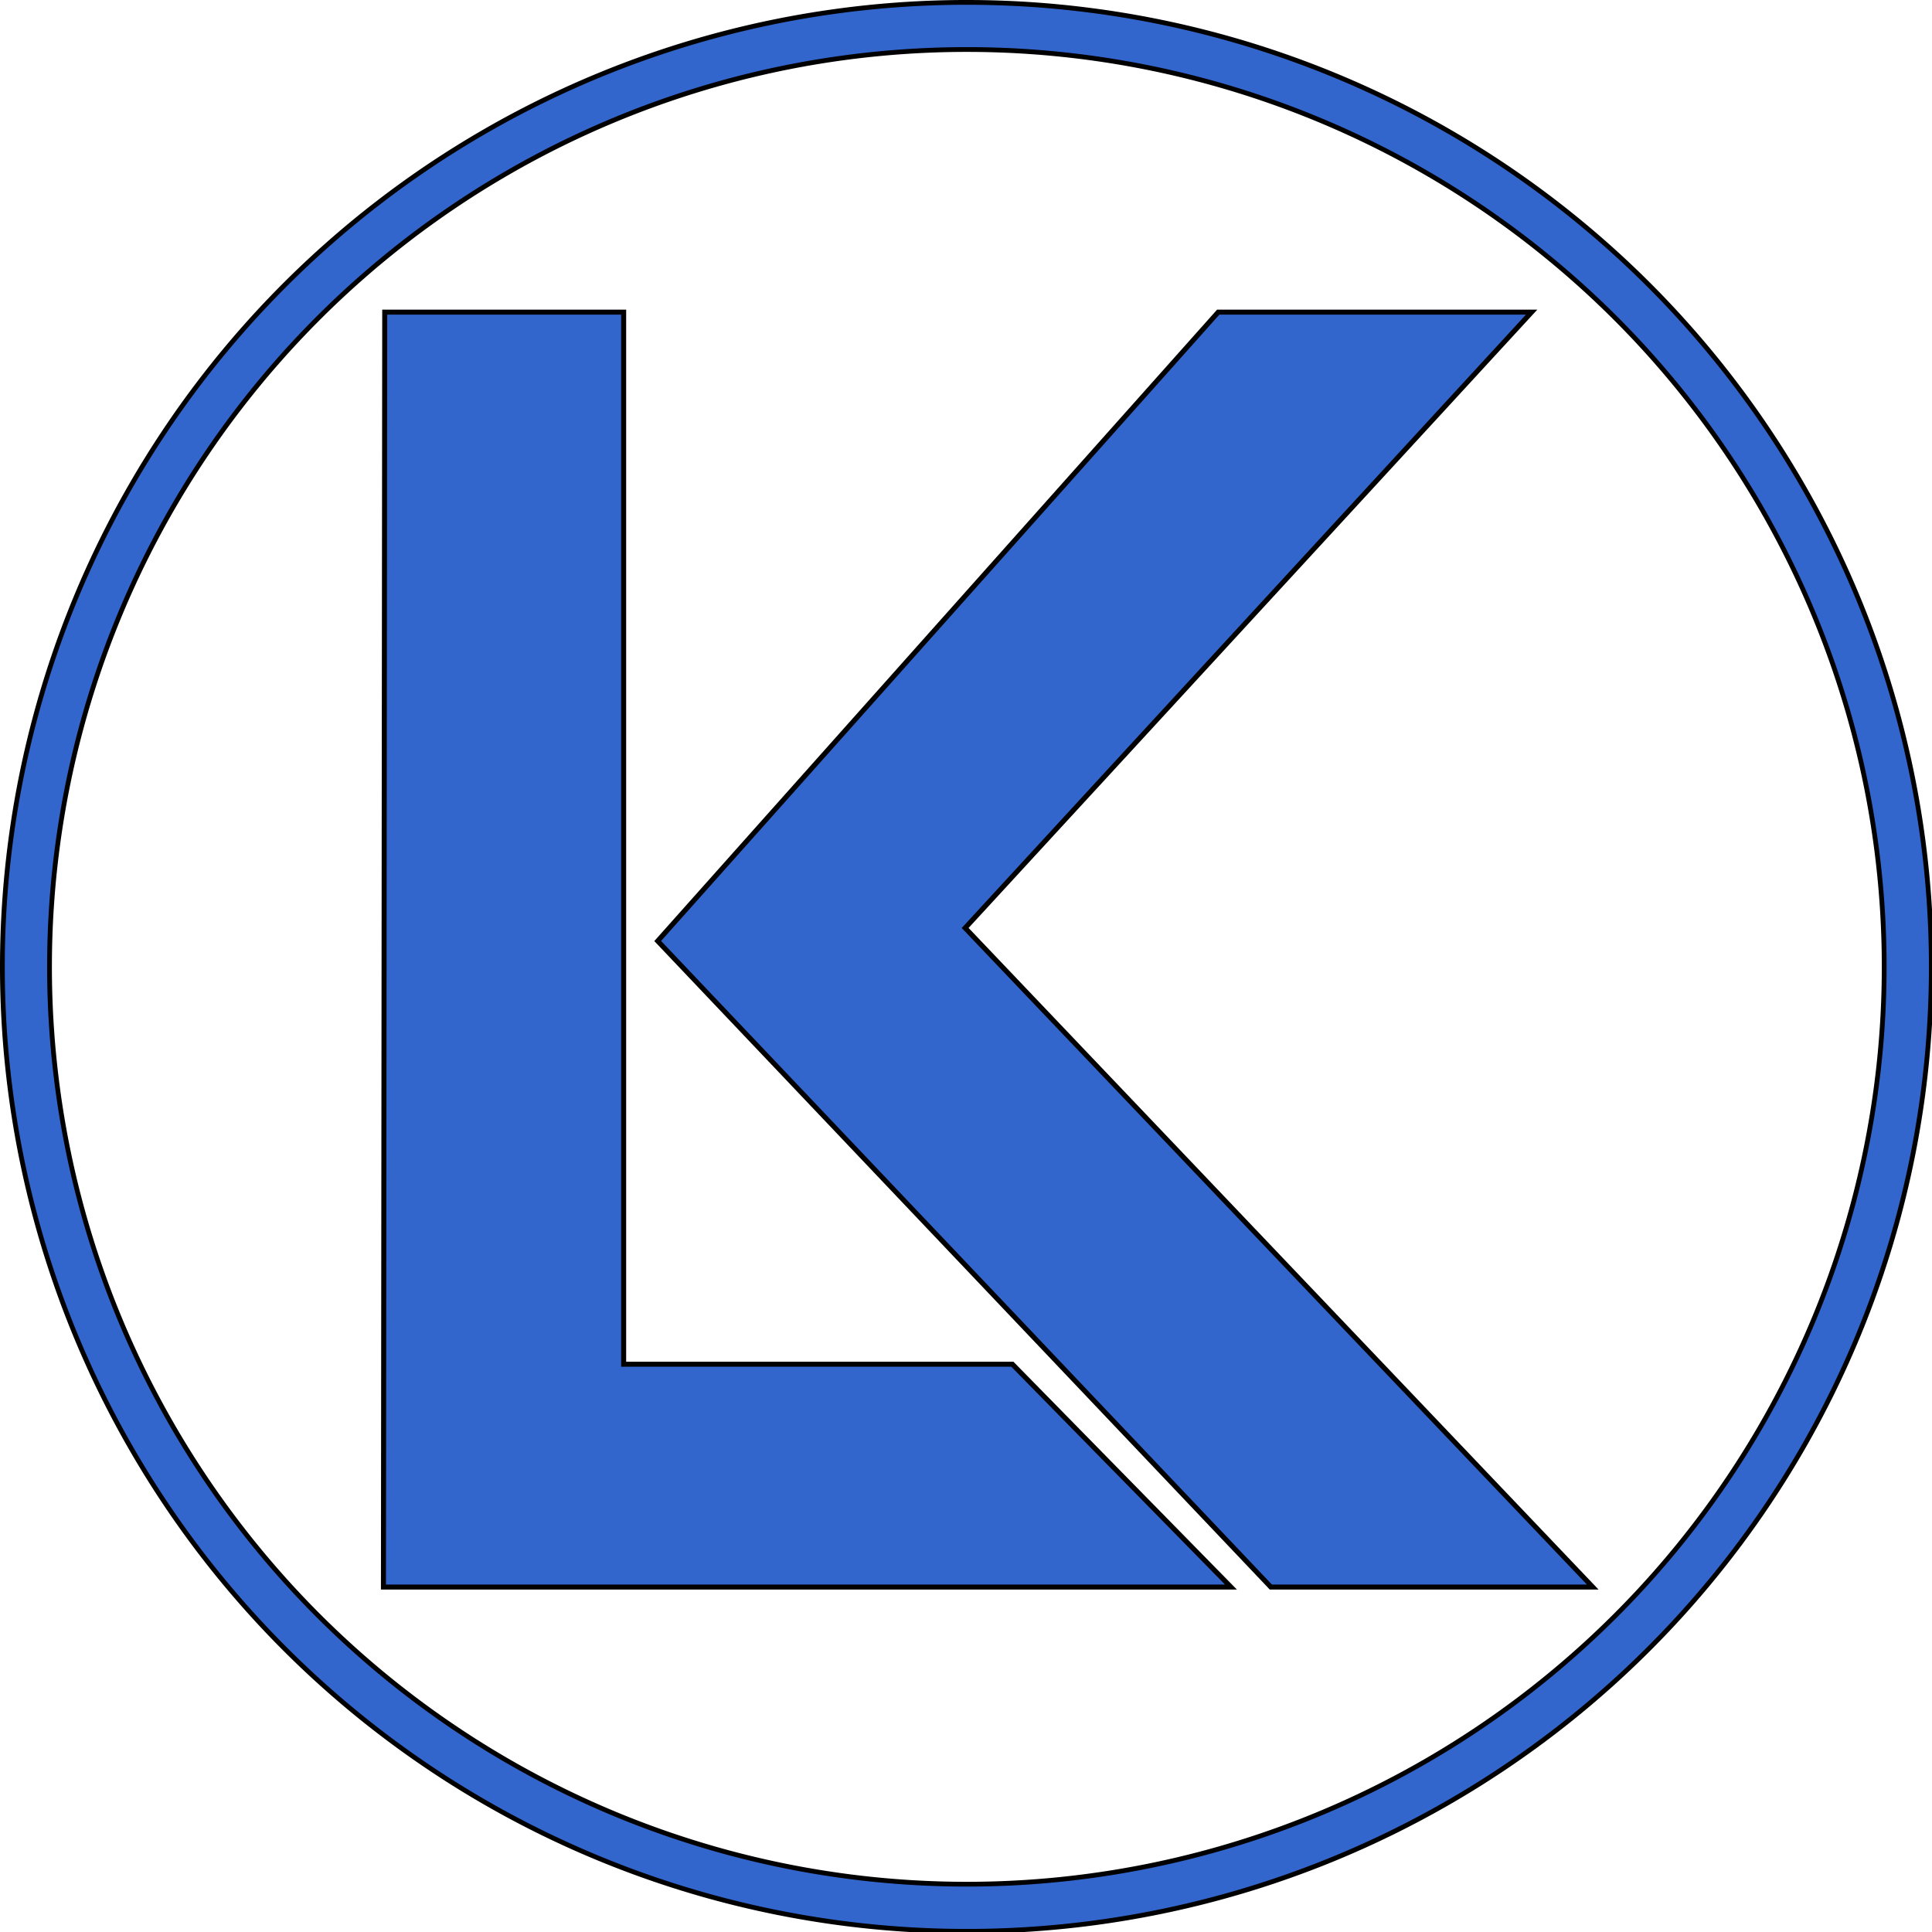 <?xml version="1.0" encoding="UTF-8" standalone="no"?>
<svg xmlns="http://www.w3.org/2000/svg" width="15px" height="15px" viewBox="0 0 102 102">

    <rect width="100%" height="100%" fill="transparent" />
    <g>
        <path style="fill:#3366CC;stroke:#000000;stroke-width:0.265px;stroke-linecap:butt;stroke-linejoin:miter;stroke-opacity:1" d="m 20.312,16.479 h 12.614 v 55.545 h 20.522 l 11.539,11.764 H 20.244 Z" />
        <path style="fill:#3366CC;stroke:#000000;stroke-width:0.265px;stroke-linecap:butt;stroke-linejoin:miter;stroke-opacity:1" d="m 64.316,16.479 h 16.546 l -29.907,32.513 33.133,34.796 H 67.094 L 34.723,49.681 Z" />
        <path id="path939" style="fill:#3366CC;fill-opacity:1;stroke:#000000;stroke-width:0.252" d="M 50.848,0.126 A 50.919,50.919 0 0 0 0.126,51.045 50.919,50.919 0 0 0 51.045,101.964 50.919,50.919 0 0 0 101.964,51.045 50.919,50.919 0 0 0 51.045,0.126 a 50.919,50.919 0 0 0 -0.197,0 z m 0.173,2.488 a 48.431,48.431 0 0 1 0.024,0 A 48.431,48.431 0 0 1 99.476,51.045 48.431,48.431 0 0 1 51.045,99.476 48.431,48.431 0 0 1 2.614,51.045 48.431,48.431 0 0 1 51.021,2.614 Z" />
    </g>
</svg>

